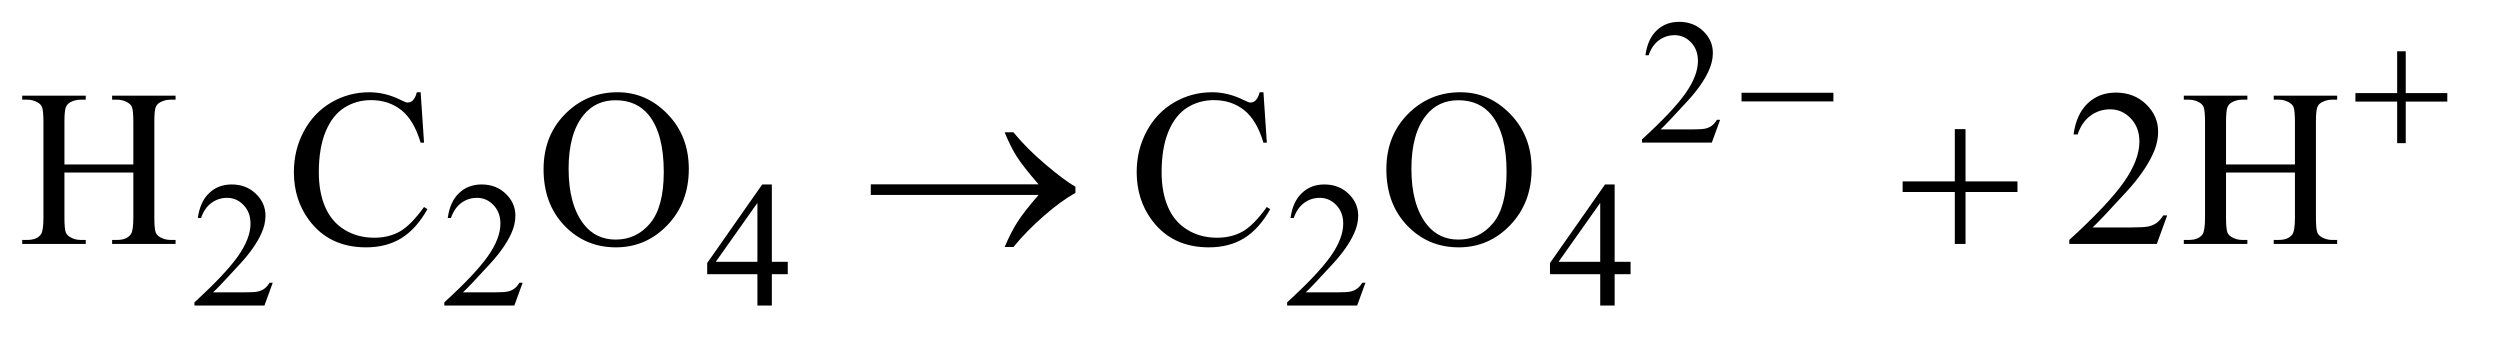 <?xml version="1.0" encoding="UTF-8"?>
<!DOCTYPE svg PUBLIC '-//W3C//DTD SVG 1.0//EN'
          'http://www.w3.org/TR/2001/REC-SVG-20010904/DTD/svg10.dtd'>
<svg stroke-dasharray="none" shape-rendering="auto" xmlns="http://www.w3.org/2000/svg" font-family="'Dialog'" text-rendering="auto" width="175" fill-opacity="1" color-interpolation="auto" color-rendering="auto" preserveAspectRatio="xMidYMid meet" font-size="12px" viewBox="0 0 175 24" fill="black" xmlns:xlink="http://www.w3.org/1999/xlink" stroke="black" image-rendering="auto" stroke-miterlimit="10" stroke-linecap="square" stroke-linejoin="miter" font-style="normal" stroke-width="1" height="24" stroke-dashoffset="0" font-weight="normal" stroke-opacity="1"
><!--Generated by the Batik Graphics2D SVG Generator--><defs id="genericDefs"
  /><g
  ><defs id="defs1"
    ><clipPath clipPathUnits="userSpaceOnUse" id="clipPath1"
      ><path d="M1.018 2.099 L111.454 2.099 L111.454 16.775 L1.018 16.775 L1.018 2.099 Z"
      /></clipPath
      ><clipPath clipPathUnits="userSpaceOnUse" id="clipPath2"
      ><path d="M32.52 67.051 L32.52 535.949 L3560.824 535.949 L3560.824 67.051 Z"
      /></clipPath
    ></defs
    ><g transform="scale(1.576,1.576) translate(-1.018,-2.099) matrix(0.031,0,0,0.031,0,0)"
    ><path d="M2497.375 239.375 L2485.5 272 L2385.5 272 L2385.5 267.375 Q2429.625 227.125 2447.625 201.625 Q2465.625 176.125 2465.625 155 Q2465.625 138.875 2455.75 128.5 Q2445.875 118.125 2432.125 118.125 Q2419.625 118.125 2409.688 125.438 Q2399.75 132.75 2395 146.875 L2390.375 146.875 Q2393.5 123.75 2406.438 111.375 Q2419.375 99 2438.75 99 Q2459.375 99 2473.188 112.25 Q2487 125.5 2487 143.5 Q2487 156.375 2481 169.25 Q2471.75 189.5 2451 212.125 Q2419.875 246.125 2412.125 253.125 L2456.375 253.125 Q2469.875 253.125 2475.312 252.125 Q2480.75 251.125 2485.125 248.062 Q2489.5 245 2492.75 239.375 L2497.375 239.375 Z" stroke="none" clip-path="url(#clipPath2)"
    /></g
    ><g transform="matrix(0.049,0,0,0.049,-1.604,-3.307)"
    ><path d="M422.375 471.375 L410.5 504 L310.5 504 L310.5 499.375 Q354.625 459.125 372.625 433.625 Q390.625 408.125 390.625 387 Q390.625 370.875 380.75 360.5 Q370.875 350.125 357.125 350.125 Q344.625 350.125 334.688 357.438 Q324.75 364.75 320 378.875 L315.375 378.875 Q318.5 355.75 331.438 343.375 Q344.375 331 363.75 331 Q384.375 331 398.188 344.25 Q412 357.5 412 375.5 Q412 388.375 406 401.25 Q396.75 421.5 376 444.125 Q344.875 478.125 337.125 485.125 L381.375 485.125 Q394.875 485.125 400.312 484.125 Q405.75 483.125 410.125 480.062 Q414.5 477 417.75 471.375 L422.375 471.375 ZM779.375 471.375 L767.5 504 L667.5 504 L667.5 499.375 Q711.625 459.125 729.625 433.625 Q747.625 408.125 747.625 387 Q747.625 370.875 737.75 360.5 Q727.875 350.125 714.125 350.125 Q701.625 350.125 691.688 357.438 Q681.75 364.75 677 378.875 L672.375 378.875 Q675.5 355.75 688.438 343.375 Q701.375 331 720.75 331 Q741.375 331 755.188 344.25 Q769 357.5 769 375.5 Q769 388.375 763 401.25 Q753.75 421.5 733 444.125 Q701.875 478.125 694.125 485.125 L738.375 485.125 Q751.875 485.125 757.312 484.125 Q762.75 483.125 767.125 480.062 Q771.5 477 774.75 471.375 L779.375 471.375 ZM1158.125 441.5 L1158.125 459.25 L1135.375 459.25 L1135.375 504 L1114.75 504 L1114.75 459.25 L1043 459.25 L1043 443.25 L1121.625 331 L1135.375 331 L1135.375 441.5 L1158.125 441.5 ZM1114.75 441.5 L1114.75 357.375 L1055.25 441.5 L1114.75 441.5 ZM1983.375 471.375 L1971.5 504 L1871.5 504 L1871.5 499.375 Q1915.625 459.125 1933.625 433.625 Q1951.625 408.125 1951.625 387 Q1951.625 370.875 1941.75 360.5 Q1931.875 350.125 1918.125 350.125 Q1905.625 350.125 1895.688 357.438 Q1885.75 364.75 1881 378.875 L1876.375 378.875 Q1879.5 355.75 1892.438 343.375 Q1905.375 331 1924.75 331 Q1945.375 331 1959.188 344.25 Q1973 357.5 1973 375.5 Q1973 388.375 1967 401.25 Q1957.75 421.5 1937 444.125 Q1905.875 478.125 1898.125 485.125 L1942.375 485.125 Q1955.875 485.125 1961.312 484.125 Q1966.75 483.125 1971.125 480.062 Q1975.5 477 1978.75 471.375 L1983.375 471.375 ZM2362.125 441.5 L2362.125 459.25 L2339.375 459.25 L2339.375 504 L2318.75 504 L2318.75 459.25 L2247 459.25 L2247 443.25 L2325.625 331 L2339.375 331 L2339.375 441.5 L2362.125 441.5 ZM2318.75 441.5 L2318.75 357.375 L2259.25 441.5 L2318.75 441.5 Z" stroke="none" clip-path="url(#clipPath2)"
    /></g
    ><g transform="matrix(0.049,0,0,0.049,-1.604,-3.307)"
    ><path d="M124.781 302.406 L223.219 302.406 L223.219 241.781 Q223.219 225.531 221.188 220.375 Q219.625 216.469 214.625 213.656 Q207.906 209.906 200.406 209.906 L192.906 209.906 L192.906 204.125 L283.531 204.125 L283.531 209.906 L276.031 209.906 Q268.531 209.906 261.812 213.5 Q256.812 216 255.016 221.078 Q253.219 226.156 253.219 241.781 L253.219 378.5 Q253.219 394.594 255.25 399.75 Q256.812 403.656 261.656 406.469 Q268.531 410.219 276.031 410.219 L283.531 410.219 L283.531 416 L192.906 416 L192.906 410.219 L200.406 410.219 Q213.375 410.219 219.312 402.562 Q223.219 397.562 223.219 378.5 L223.219 313.969 L124.781 313.969 L124.781 378.5 Q124.781 394.594 126.812 399.75 Q128.375 403.656 133.375 406.469 Q140.094 410.219 147.594 410.219 L155.25 410.219 L155.25 416 L64.469 416 L64.469 410.219 L71.969 410.219 Q85.094 410.219 91.031 402.562 Q94.781 397.562 94.781 378.5 L94.781 241.781 Q94.781 225.531 92.75 220.375 Q91.188 216.469 86.344 213.656 Q79.469 209.906 71.969 209.906 L64.469 209.906 L64.469 204.125 L155.25 204.125 L155.25 209.906 L147.594 209.906 Q140.094 209.906 133.375 213.5 Q128.531 216 126.656 221.078 Q124.781 226.156 124.781 241.781 L124.781 302.406 ZM633.656 199.281 L638.5 271.312 L633.656 271.312 Q623.969 238.969 606 224.75 Q588.031 210.531 562.875 210.531 Q541.781 210.531 524.75 221.234 Q507.719 231.938 497.953 255.375 Q488.188 278.812 488.188 313.656 Q488.188 342.406 497.406 363.5 Q506.625 384.594 525.141 395.844 Q543.656 407.094 567.406 407.094 Q588.031 407.094 603.812 398.266 Q619.594 389.438 638.5 363.188 L643.344 366.312 Q627.406 394.594 606.156 407.719 Q584.906 420.844 555.688 420.844 Q503.031 420.844 474.125 381.781 Q452.562 352.719 452.562 313.344 Q452.562 281.625 466.781 255.062 Q481 228.5 505.922 213.891 Q530.844 199.281 560.375 199.281 Q583.344 199.281 605.688 210.531 Q612.25 213.969 615.062 213.969 Q619.281 213.969 622.406 211 Q626.469 206.781 628.188 199.281 L633.656 199.281 ZM915.031 199.281 Q956.281 199.281 986.516 230.609 Q1016.75 261.938 1016.75 308.812 Q1016.75 357.094 986.281 388.969 Q955.812 420.844 912.531 420.844 Q868.781 420.844 839.016 389.75 Q809.25 358.656 809.25 309.281 Q809.25 258.812 843.625 226.938 Q873.469 199.281 915.031 199.281 ZM912.062 210.688 Q883.625 210.688 866.438 231.781 Q845.031 258.031 845.031 308.656 Q845.031 360.531 867.219 388.5 Q884.25 409.75 912.219 409.75 Q942.062 409.75 961.516 386.469 Q980.969 363.188 980.969 313.031 Q980.969 258.656 959.562 231.938 Q942.375 210.688 912.062 210.688 ZM1837.656 199.281 L1842.5 271.312 L1837.656 271.312 Q1827.969 238.969 1810 224.75 Q1792.031 210.531 1766.875 210.531 Q1745.781 210.531 1728.75 221.234 Q1711.719 231.938 1701.953 255.375 Q1692.188 278.812 1692.188 313.656 Q1692.188 342.406 1701.406 363.5 Q1710.625 384.594 1729.141 395.844 Q1747.656 407.094 1771.406 407.094 Q1792.031 407.094 1807.812 398.266 Q1823.594 389.438 1842.5 363.188 L1847.344 366.312 Q1831.406 394.594 1810.156 407.719 Q1788.906 420.844 1759.688 420.844 Q1707.031 420.844 1678.125 381.781 Q1656.562 352.719 1656.562 313.344 Q1656.562 281.625 1670.781 255.062 Q1685 228.5 1709.922 213.891 Q1734.844 199.281 1764.375 199.281 Q1787.344 199.281 1809.688 210.531 Q1816.25 213.969 1819.062 213.969 Q1823.281 213.969 1826.406 211 Q1830.469 206.781 1832.188 199.281 L1837.656 199.281 ZM2119.031 199.281 Q2160.281 199.281 2190.516 230.609 Q2220.75 261.938 2220.75 308.812 Q2220.75 357.094 2190.281 388.969 Q2159.812 420.844 2116.531 420.844 Q2072.781 420.844 2043.016 389.75 Q2013.25 358.656 2013.25 309.281 Q2013.25 258.812 2047.625 226.938 Q2077.469 199.281 2119.031 199.281 ZM2116.062 210.688 Q2087.625 210.688 2070.438 231.781 Q2049.031 258.031 2049.031 308.656 Q2049.031 360.531 2071.219 388.5 Q2088.25 409.75 2116.219 409.75 Q2146.062 409.75 2165.516 386.469 Q2184.969 363.188 2184.969 313.031 Q2184.969 258.656 2163.562 231.938 Q2146.375 210.688 2116.062 210.688 ZM3128.719 375.219 L3113.875 416 L2988.875 416 L2988.875 410.219 Q3044.031 359.906 3066.531 328.031 Q3089.031 296.156 3089.031 269.75 Q3089.031 249.594 3076.688 236.625 Q3064.344 223.656 3047.156 223.656 Q3031.531 223.656 3019.109 232.797 Q3006.688 241.938 3000.75 259.594 L2994.969 259.594 Q2998.875 230.688 3015.047 215.219 Q3031.219 199.75 3055.438 199.75 Q3081.219 199.75 3098.484 216.312 Q3115.75 232.875 3115.75 255.375 Q3115.75 271.469 3108.25 287.562 Q3096.688 312.875 3070.75 341.156 Q3031.844 383.656 3022.156 392.406 L3077.469 392.406 Q3094.344 392.406 3101.141 391.156 Q3107.938 389.906 3113.406 386.078 Q3118.875 382.25 3122.938 375.219 L3128.719 375.219 ZM3212.781 302.406 L3311.219 302.406 L3311.219 241.781 Q3311.219 225.531 3309.188 220.375 Q3307.625 216.469 3302.625 213.656 Q3295.906 209.906 3288.406 209.906 L3280.906 209.906 L3280.906 204.125 L3371.531 204.125 L3371.531 209.906 L3364.031 209.906 Q3356.531 209.906 3349.812 213.5 Q3344.812 216 3343.016 221.078 Q3341.219 226.156 3341.219 241.781 L3341.219 378.5 Q3341.219 394.594 3343.25 399.75 Q3344.812 403.656 3349.656 406.469 Q3356.531 410.219 3364.031 410.219 L3371.531 410.219 L3371.531 416 L3280.906 416 L3280.906 410.219 L3288.406 410.219 Q3301.375 410.219 3307.312 402.562 Q3311.219 397.562 3311.219 378.5 L3311.219 313.969 L3212.781 313.969 L3212.781 378.5 Q3212.781 394.594 3214.812 399.75 Q3216.375 403.656 3221.375 406.469 Q3228.094 410.219 3235.594 410.219 L3243.25 410.219 L3243.25 416 L3152.469 416 L3152.469 410.219 L3159.969 410.219 Q3173.094 410.219 3179.031 402.562 Q3182.781 397.562 3182.781 378.5 L3182.781 241.781 Q3182.781 225.531 3180.75 220.375 Q3179.188 216.469 3174.344 213.656 Q3167.469 209.906 3159.969 209.906 L3152.469 209.906 L3152.469 204.125 L3243.25 204.125 L3243.25 209.906 L3235.594 209.906 Q3228.094 209.906 3221.375 213.5 Q3216.531 216 3214.656 221.078 Q3212.781 226.156 3212.781 241.781 L3212.781 302.406 Z" stroke="none" clip-path="url(#clipPath2)"
    /></g
    ><g transform="matrix(0.049,0,0,0.049,-1.604,-3.307)"
    ><path d="M2520.625 200 L2651.875 200 L2651.875 212.375 L2520.625 212.375 L2520.625 200 ZM3457.25 140.75 L3469.5 140.75 L3469.5 200.5 L3528.875 200.5 L3528.875 212.625 L3469.5 212.625 L3469.5 272 L3457.25 272 L3457.25 212.625 L3397.625 212.625 L3397.625 200.5 L3457.25 200.5 L3457.25 140.75 Z" stroke="none" clip-path="url(#clipPath2)"
    /></g
    ><g transform="matrix(0.049,0,0,0.049,-1.604,-3.307)"
    ><path d="M1516.406 346 L1276.719 346 L1276.719 330.844 L1516.406 330.844 Q1494.219 305.219 1485.312 291.234 Q1476.406 277.25 1467.969 256.469 L1480.469 256.469 Q1498.75 278.969 1525.938 302.094 Q1553.125 325.219 1569.062 334.281 L1569.062 343.031 Q1548.281 354.594 1523.672 376.156 Q1499.062 397.719 1480.469 420.375 L1467.969 420.375 Q1476.875 399.281 1486.25 384.594 Q1495.625 369.906 1516.406 346 ZM2825.312 251.938 L2840.625 251.938 L2840.625 326.625 L2914.844 326.625 L2914.844 341.781 L2840.625 341.781 L2840.625 416 L2825.312 416 L2825.312 341.781 L2750.781 341.781 L2750.781 326.625 L2825.312 326.625 L2825.312 251.938 Z" stroke="none" clip-path="url(#clipPath2)"
    /></g
  ></g
></svg
>
